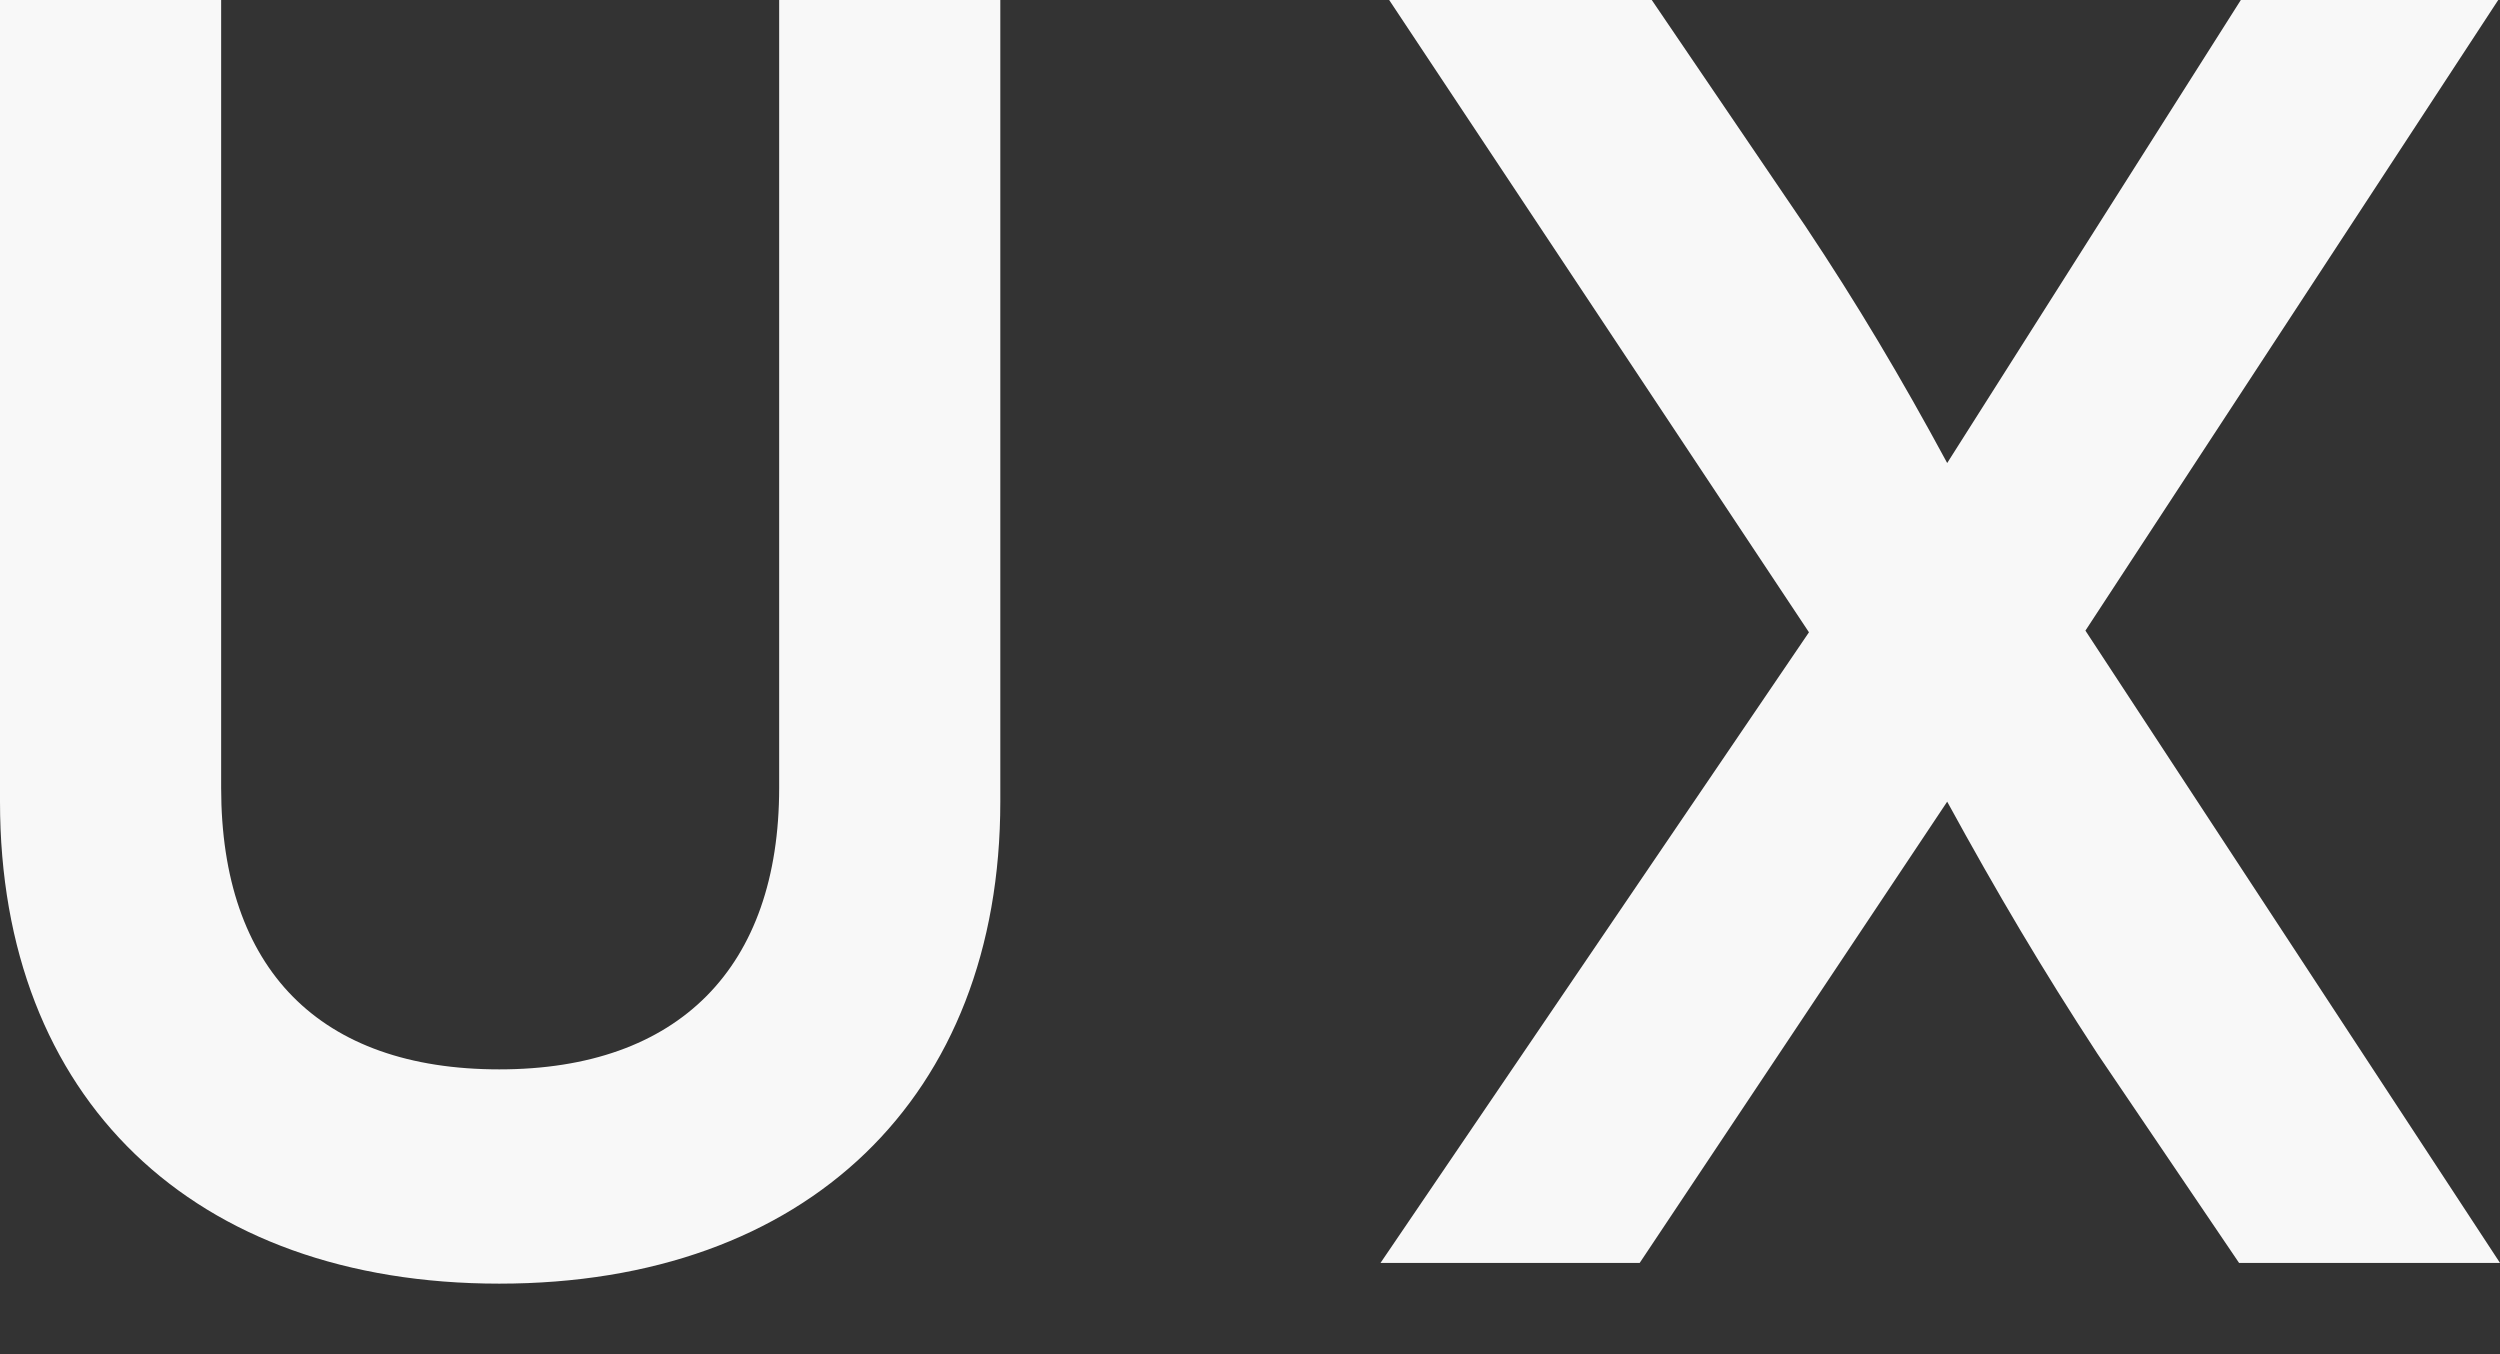 <svg width="24" height="13" viewBox="0 0 24 13" fill="none" xmlns="http://www.w3.org/2000/svg">
<rect x="0" y="0" width="24" height="13" fill="#333333" stroke="none"/>
<path d="M17.366 6.07L13.336 0H15.857L17.333 2.173C17.83 2.919 18.245 3.616 18.693 4.445L21.512 0H23.983L20.02 6.054L24 12.124H21.495L20.136 10.117C19.605 9.304 19.174 8.575 18.693 7.696L15.741 12.124H13.253L17.366 6.07Z" fill="#F8F8F8"/>
<path d="M0 7.696V0H2.123V7.563C2.123 9.304 3.068 10.266 4.793 10.266C6.518 10.266 7.48 9.288 7.48 7.563V0H9.603V7.696C9.603 10.532 7.745 12.323 4.793 12.323C1.858 12.323 0 10.548 0 7.696Z" fill="#F8F8F8"/>
</svg>
